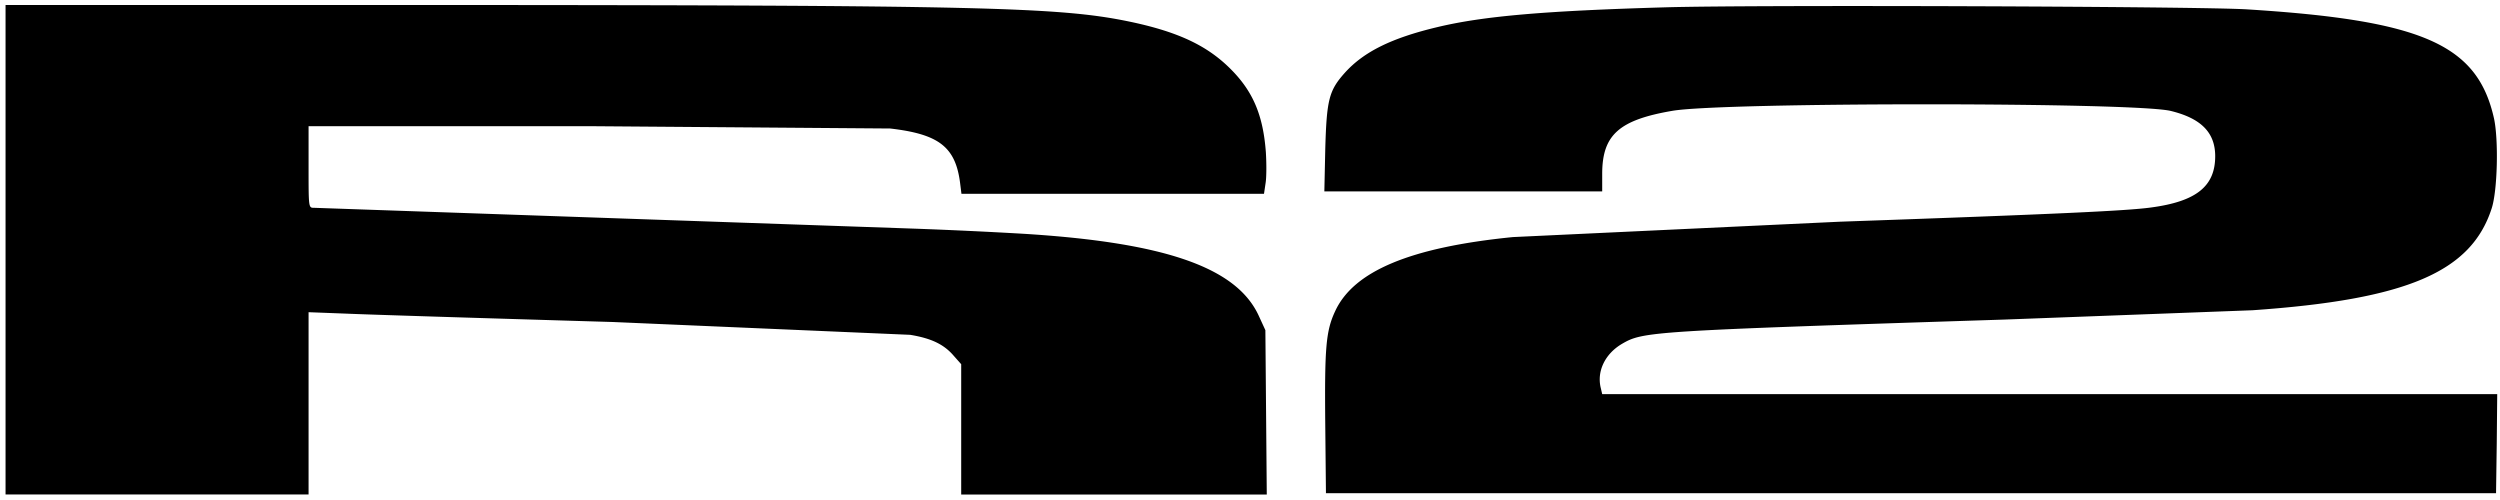 <svg xmlns="http://www.w3.org/2000/svg" width="100" height="20" fill="none" xmlns:v="https://vecta.io/nano"><g clip-path="url(#A)" fill="#000"><path d="M.222 19.779h12.121v-7.291l1.473.056c.802.037 5.613.186 10.694.336l11.897.513c.849.14 1.352.382 1.743.839l.298.336v5.212h12.223l-.056-6.573-.27-.587c-.895-1.93-3.767-2.928-9.473-3.273a204.94 204.94 0 0 0-4.149-.196l-24.166-.839c-.214 0-.214 0-.214-1.632V5.047h11.216l12.046.093c1.949.224 2.611.737 2.797 2.163l.056.448H50.56l.065-.438c.037-.233.037-.793.009-1.231-.112-1.492-.522-2.452-1.454-3.366-.942-.923-2.116-1.464-4.065-1.865-2.779-.568-5.958-.642-27.85-.652H.222v19.579zM66.651.292c-4.885.14-7.328.354-9.155.792-1.837.438-2.946.988-3.702 1.827-.634.709-.727 1.072-.783 3.039l-.037 1.706h11.114v-.727c.009-1.538.68-2.135 2.825-2.499 2.07-.345 18.526-.345 19.924.009 1.212.298 1.771.867 1.771 1.809 0 1.203-.755 1.809-2.564 2.051-.942.131-3.646.261-12.447.569l-13.081.615c-4.102.41-6.377 1.361-7.114 2.974-.364.783-.42 1.445-.392 4.475l.028 2.797h46.804l.028-1.986.019-1.977H64.088l-.056-.242c-.168-.671.168-1.371.849-1.771.849-.494 1.11-.513 15.29-.97l9.93-.373c6.172-.429 8.745-1.529 9.566-4.074.233-.709.28-2.741.093-3.599-.662-2.956-2.853-3.925-9.892-4.363C87.899.255 70.232.19 66.651.292z"/></g><defs><clipPath id="A"><path fill="#fff" transform="translate(0 .199)" d="M0 0h100v19.601H0z"/></clipPath></defs></svg>